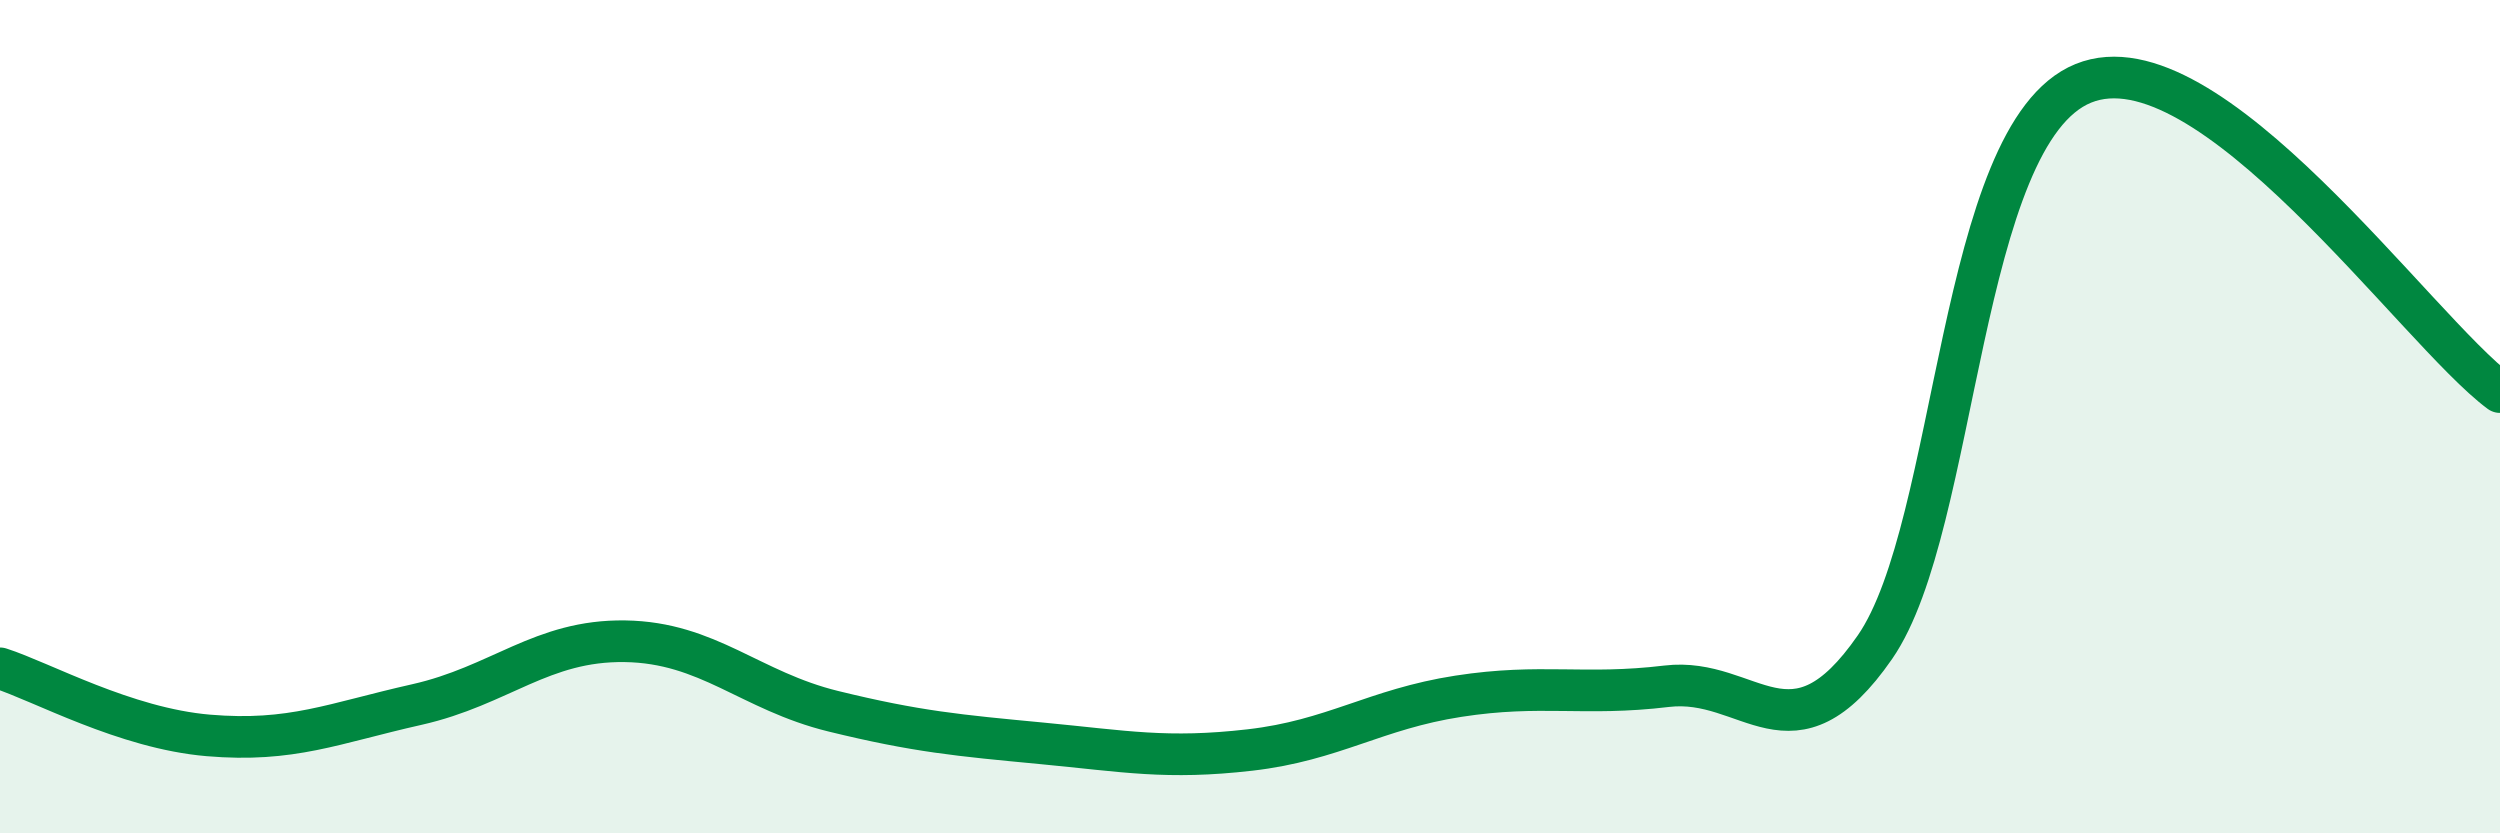 
    <svg width="60" height="20" viewBox="0 0 60 20" xmlns="http://www.w3.org/2000/svg">
      <path
        d="M 0,16.04 C 1,16.36 3,17.48 5,17.65 C 7,17.82 8,17.36 10,16.91 C 12,16.46 13,15.36 15,15.39 C 17,15.42 18,16.58 20,17.07 C 22,17.56 23,17.65 25,17.84 C 27,18.03 28,18.23 30,18 C 32,17.77 33,17.02 35,16.71 C 37,16.4 38,16.71 40,16.47 C 42,16.23 43,18.42 45,15.53 C 47,12.64 47,3.22 50,2 C 53,0.78 58,7.93 60,9.41L60 20L0 20Z"
        fill="#008740"
        opacity="0.1"
        stroke-linecap="round"
        stroke-linejoin="round"
      />
      <path
        d="M 0,16.04 C 1,16.36 3,17.48 5,17.65 C 7,17.82 8,17.36 10,16.91 C 12,16.46 13,15.36 15,15.39 C 17,15.42 18,16.58 20,17.07 C 22,17.56 23,17.65 25,17.84 C 27,18.03 28,18.23 30,18 C 32,17.77 33,17.02 35,16.71 C 37,16.4 38,16.71 40,16.47 C 42,16.23 43,18.42 45,15.53 C 47,12.64 47,3.22 50,2 C 53,0.78 58,7.93 60,9.41"
        stroke="#008740"
        stroke-width="1"
        fill="none"
        stroke-linecap="round"
        stroke-linejoin="round"
      />
    </svg>
  